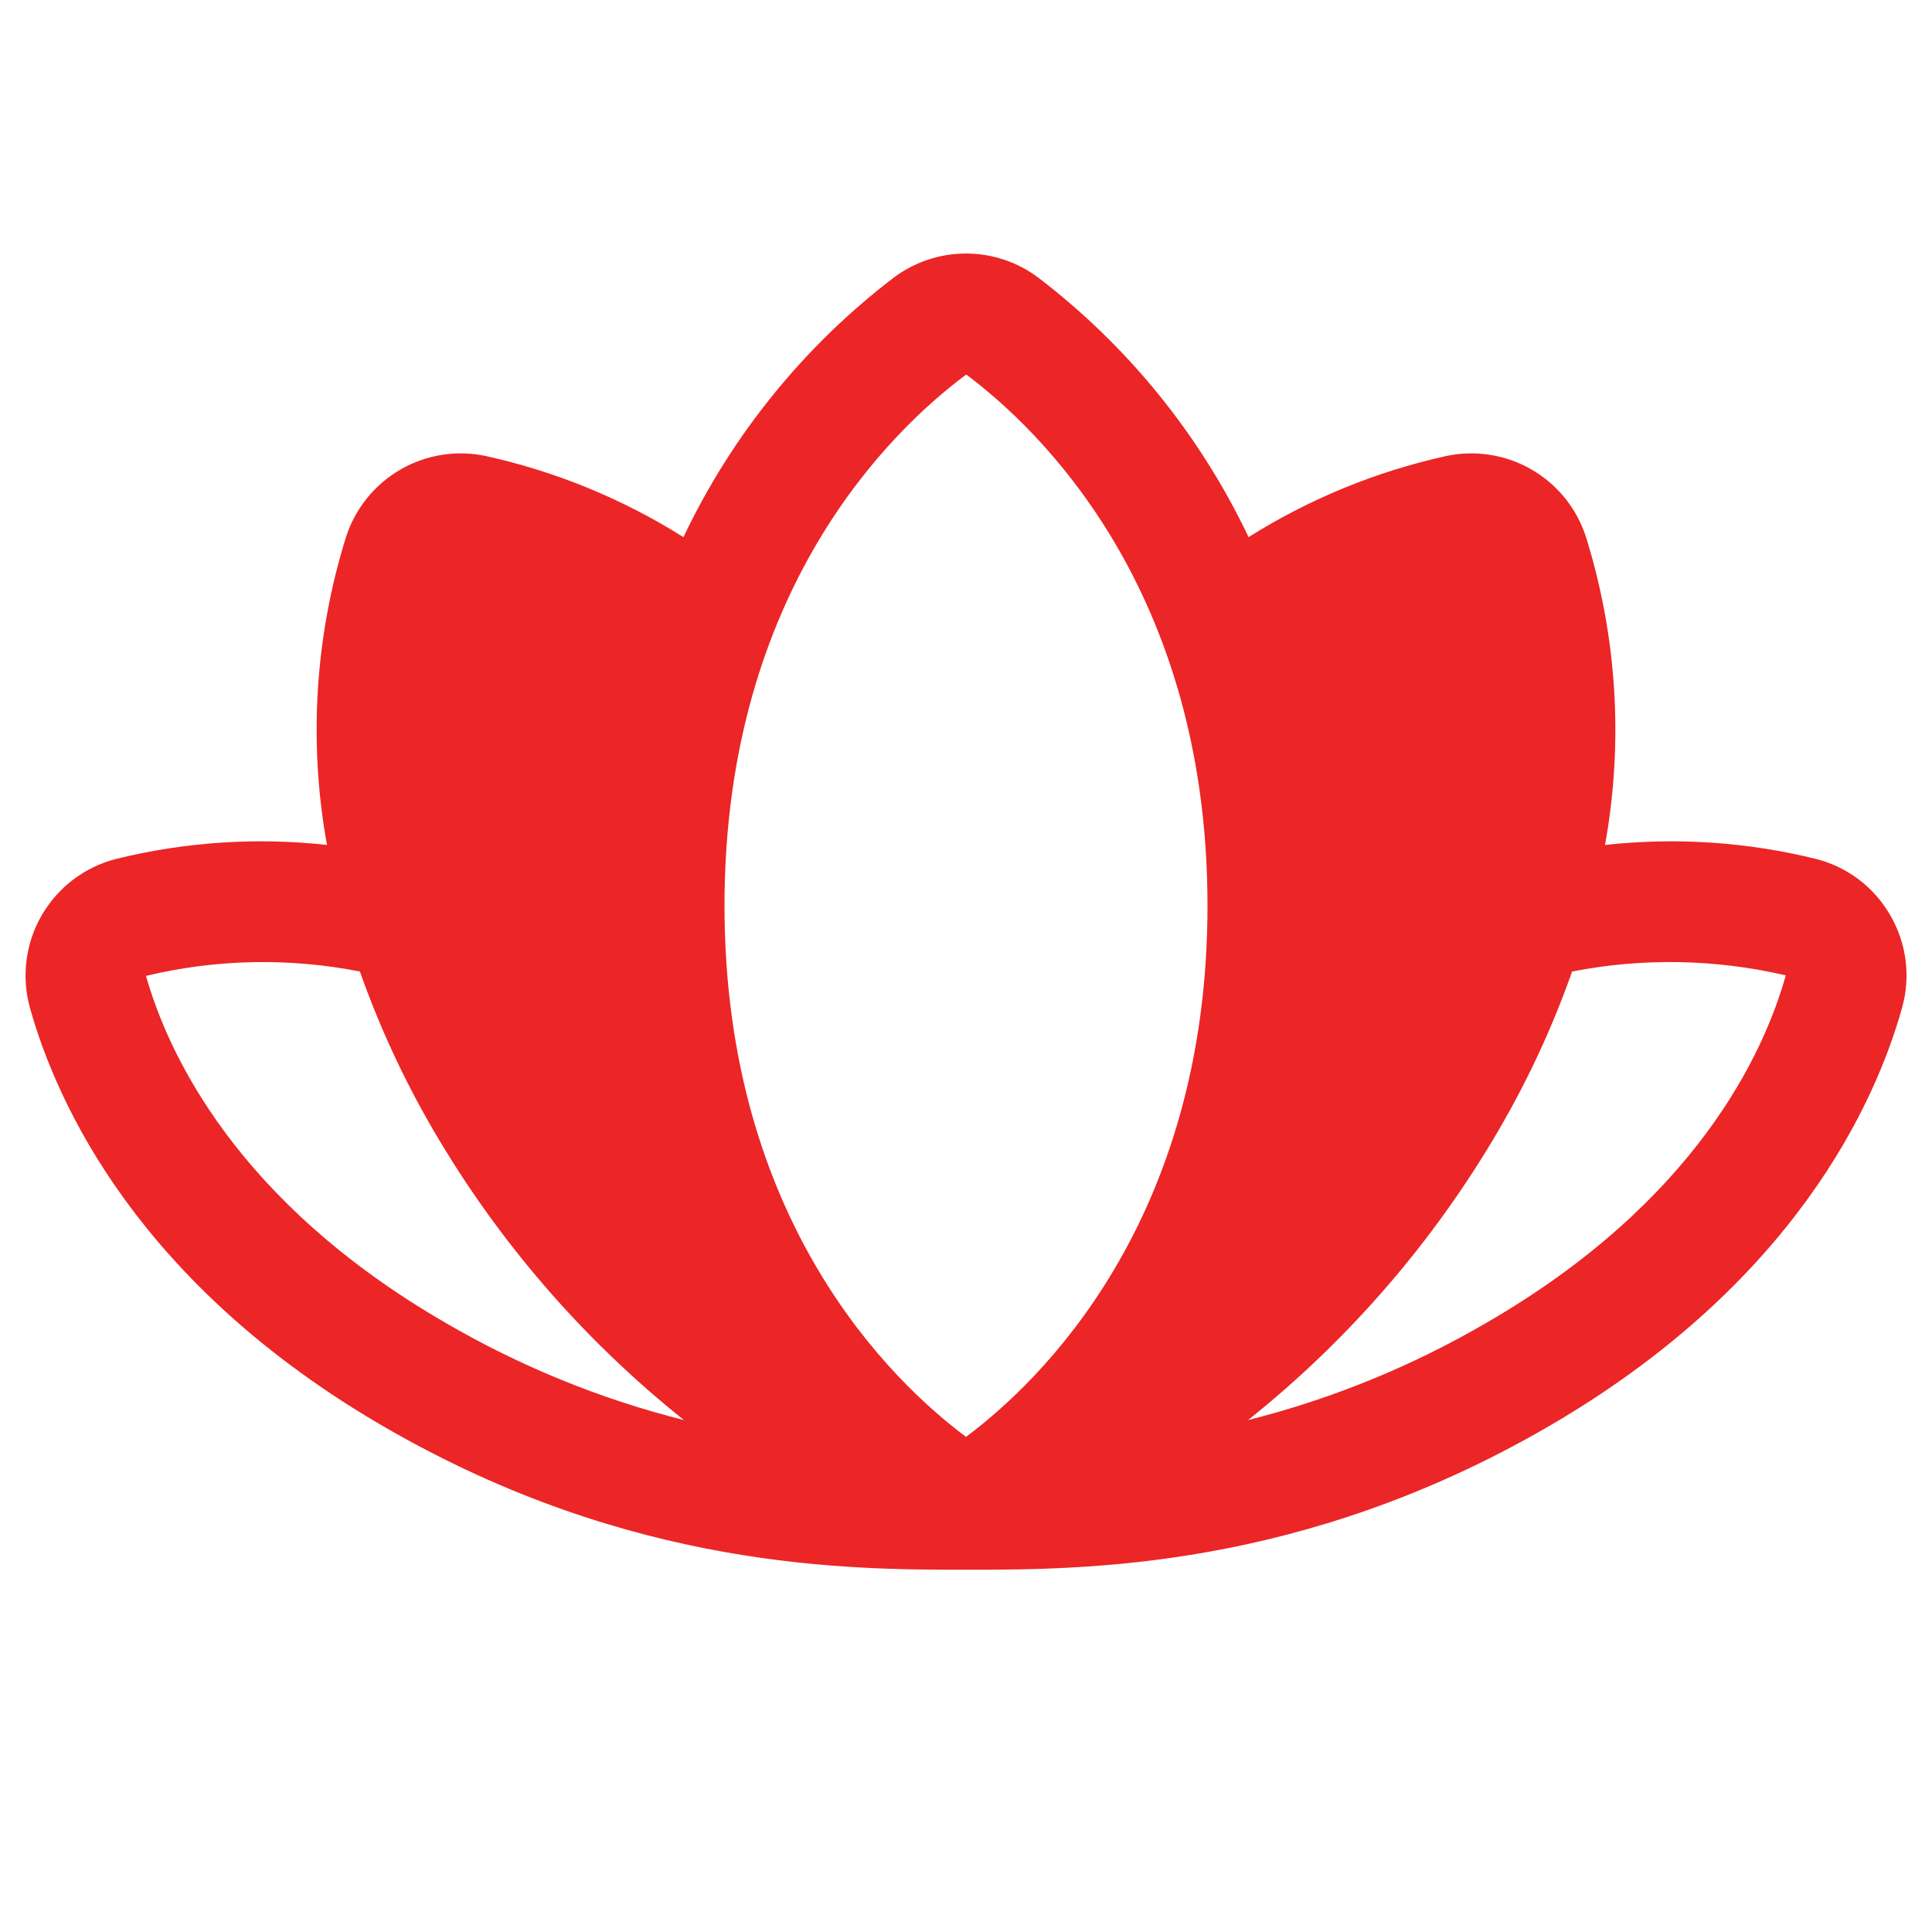 <?xml version="1.0" encoding="UTF-8"?> <svg xmlns="http://www.w3.org/2000/svg" width="49" height="49" viewBox="0 0 49 49" fill="none"><path d="M47.943 23.215C47.741 22.863 47.47 22.554 47.146 22.308C46.822 22.063 46.453 21.884 46.059 21.785C44.309 21.353 42.498 21.233 40.707 21.43C41.179 18.824 41.012 16.143 40.223 13.616C39.99 12.895 39.499 12.286 38.843 11.908C38.187 11.529 37.414 11.408 36.673 11.567C34.899 11.959 33.205 12.655 31.667 13.623C30.438 11.038 28.612 8.783 26.338 7.045C25.808 6.646 25.163 6.43 24.5 6.43C23.837 6.43 23.192 6.646 22.662 7.045C20.388 8.783 18.562 11.038 17.334 13.623C15.795 12.655 14.102 11.959 12.327 11.567C11.587 11.408 10.813 11.529 10.158 11.908C9.502 12.287 9.01 12.895 8.777 13.616C7.988 16.143 7.821 18.824 8.293 21.43C6.502 21.233 4.691 21.353 2.942 21.785C2.548 21.886 2.179 22.064 1.855 22.31C1.532 22.556 1.261 22.864 1.057 23.215C0.854 23.567 0.723 23.956 0.672 24.359C0.621 24.762 0.651 25.171 0.76 25.563C1.438 27.985 3.511 32.588 9.783 36.21C16.016 39.809 21.525 39.812 24.49 39.812C24.493 39.812 24.496 39.813 24.499 39.813L24.5 39.813L24.502 39.813C24.505 39.813 24.507 39.812 24.51 39.812C27.475 39.812 32.984 39.809 39.217 36.21C45.49 32.588 47.562 27.985 48.24 25.563C48.35 25.172 48.381 24.762 48.33 24.359C48.279 23.956 48.147 23.567 47.943 23.215ZM24.506 9.499C26.346 10.873 30.625 14.935 30.625 22.969C30.625 31.002 26.346 35.065 24.506 36.438C24.505 36.439 24.504 36.44 24.503 36.44C24.502 36.441 24.501 36.441 24.5 36.441C24.499 36.441 24.498 36.441 24.497 36.44C24.496 36.44 24.495 36.439 24.494 36.438C22.654 35.064 18.375 31.002 18.375 22.969C18.375 14.935 22.654 10.873 24.506 9.499ZM3.702 24.751C5.482 24.324 7.333 24.286 9.128 24.64C9.619 26.03 10.238 27.37 10.979 28.643C12.627 31.474 14.787 33.974 17.348 36.017C15.231 35.484 13.2 34.656 11.314 33.558C5.983 30.479 4.261 26.71 3.702 24.751ZM37.686 33.557C35.8 34.656 33.769 35.483 31.653 36.017C34.213 33.974 36.373 31.474 38.021 28.643C38.762 27.37 39.382 26.03 39.872 24.64C41.665 24.289 43.511 24.323 45.291 24.738C44.739 26.71 43.017 30.479 37.686 33.557Z" fill="#EC2526"></path></svg> 